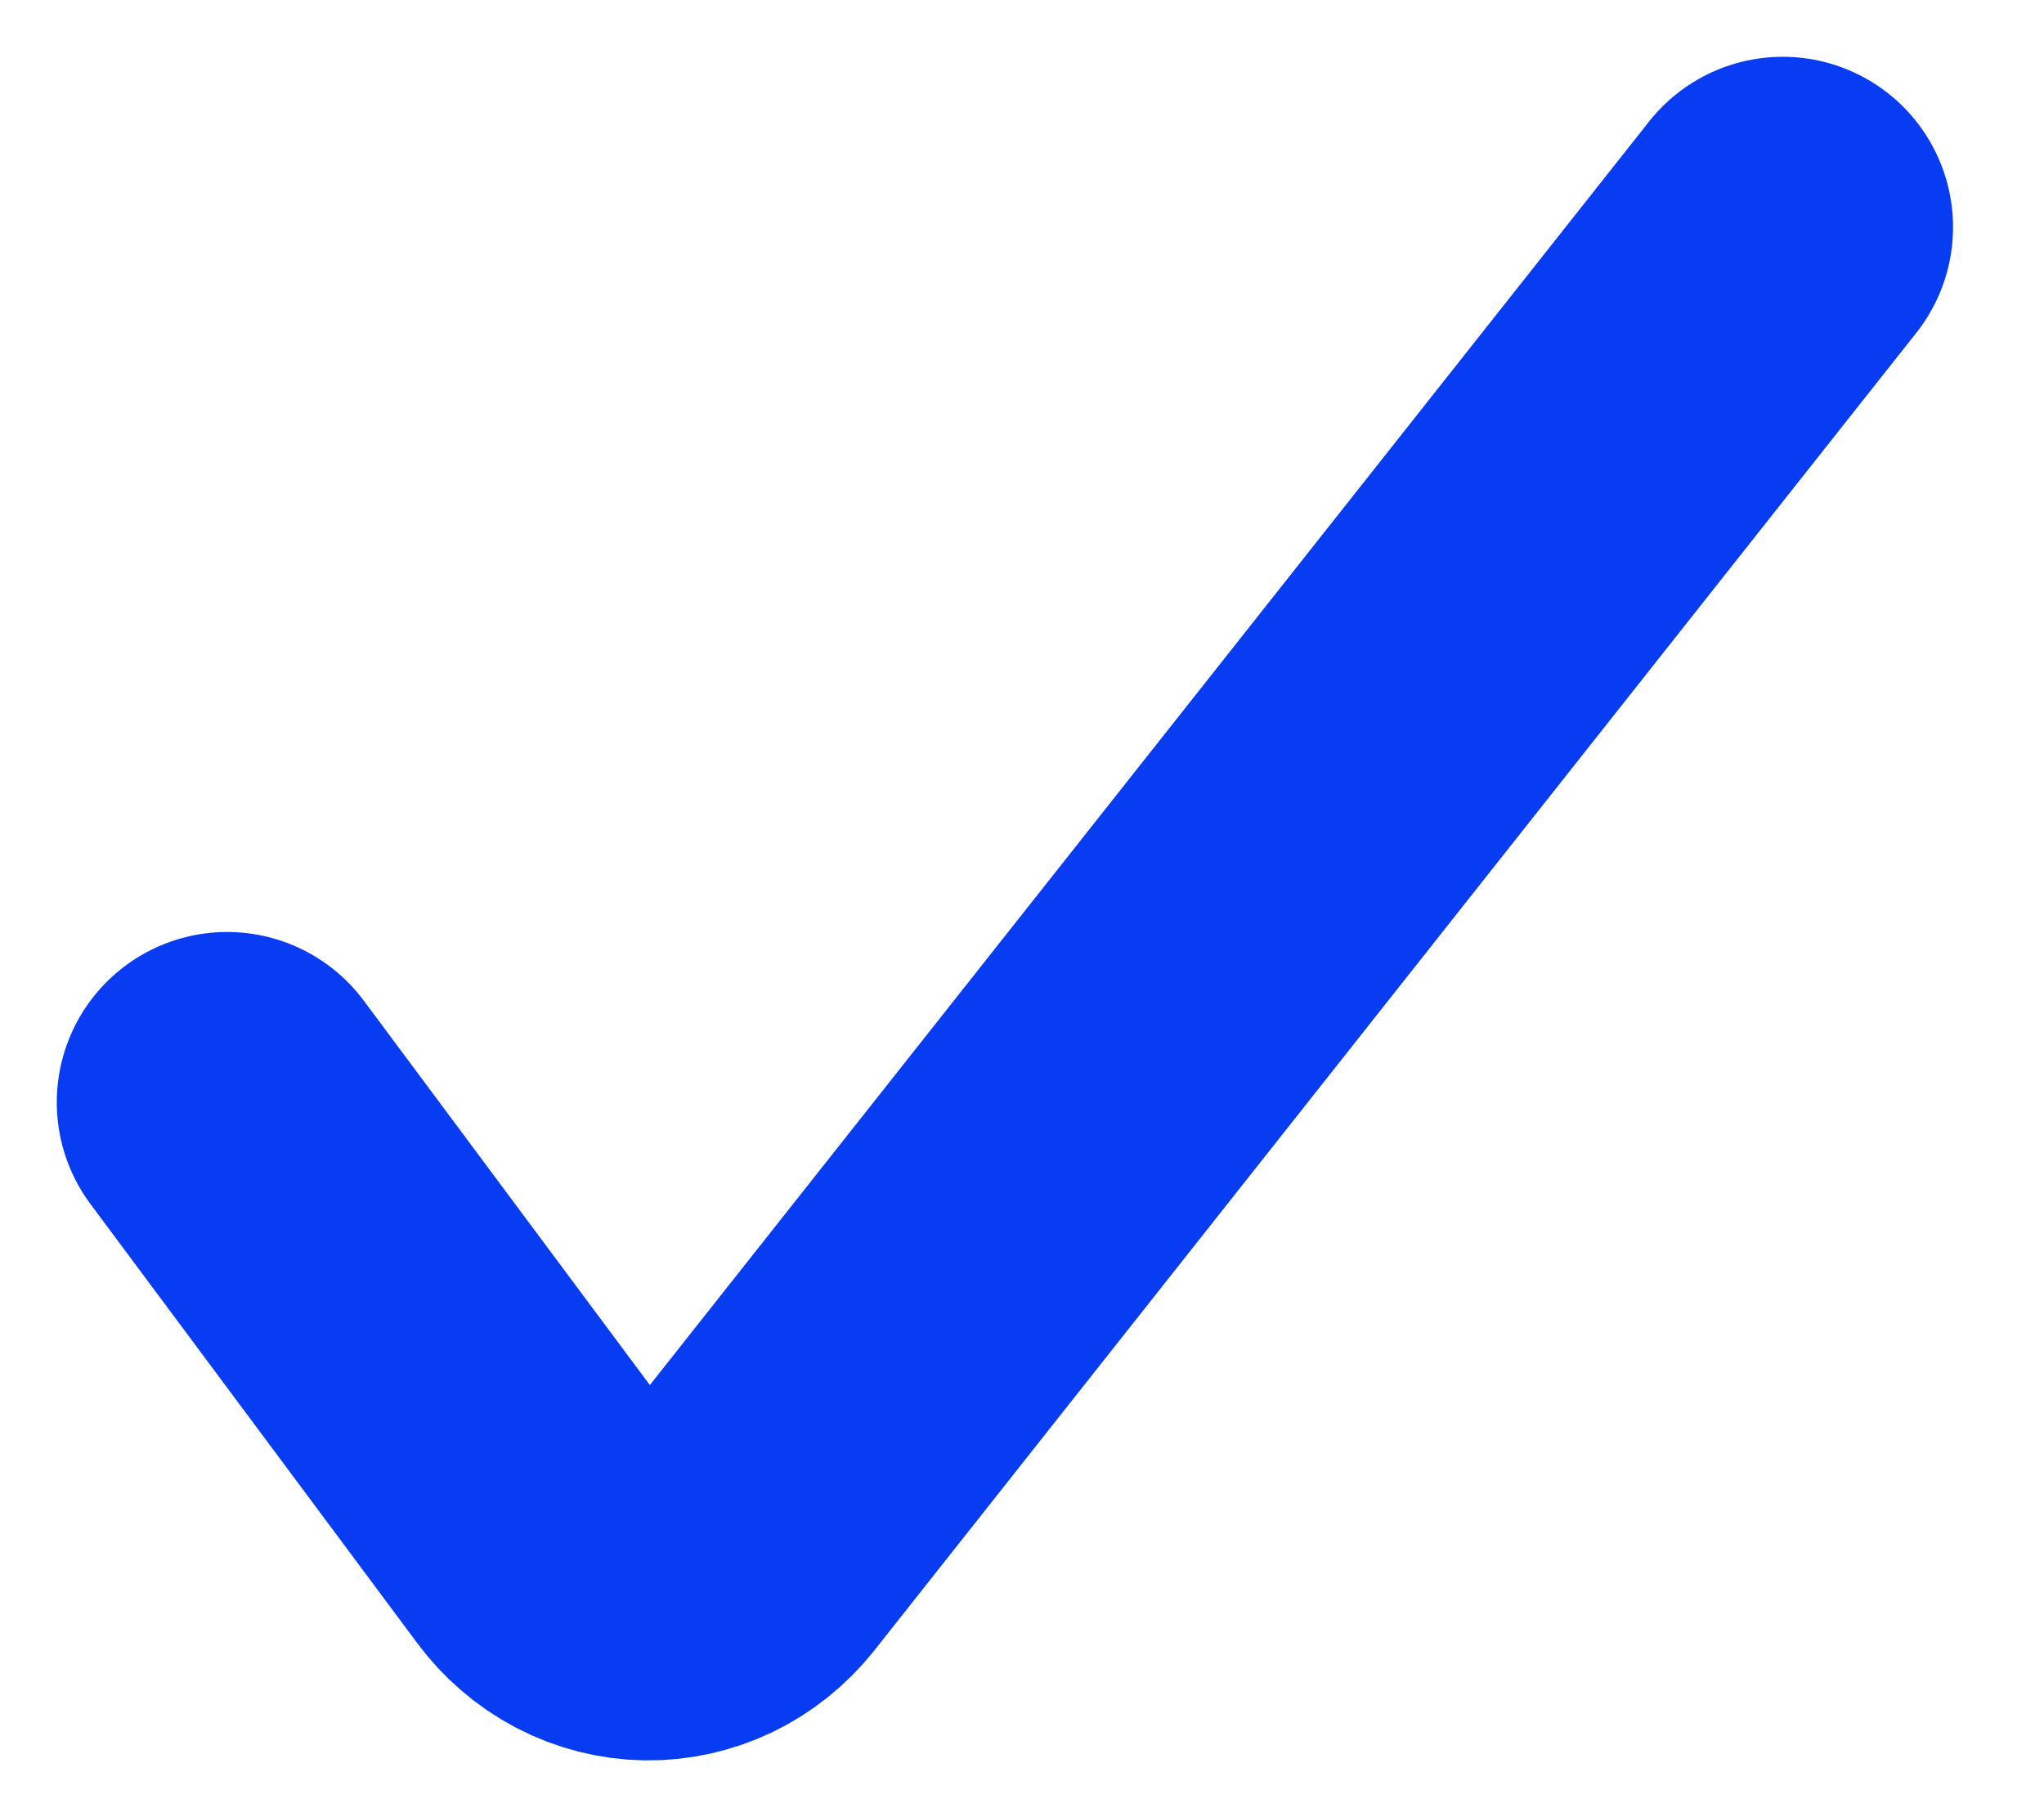 <svg width="18" height="16" viewBox="0 0 18 16" fill="none" xmlns="http://www.w3.org/2000/svg">
<path d="M2 9.706L4.877 13.571C4.974 13.702 5.098 13.809 5.241 13.884C5.383 13.958 5.54 13.998 5.699 14C5.855 14.002 6.01 13.967 6.153 13.899C6.295 13.83 6.421 13.729 6.521 13.604L15.699 2" stroke="#083CF3" stroke-width="3" stroke-linecap="round" stroke-linejoin="round"/>
</svg>

